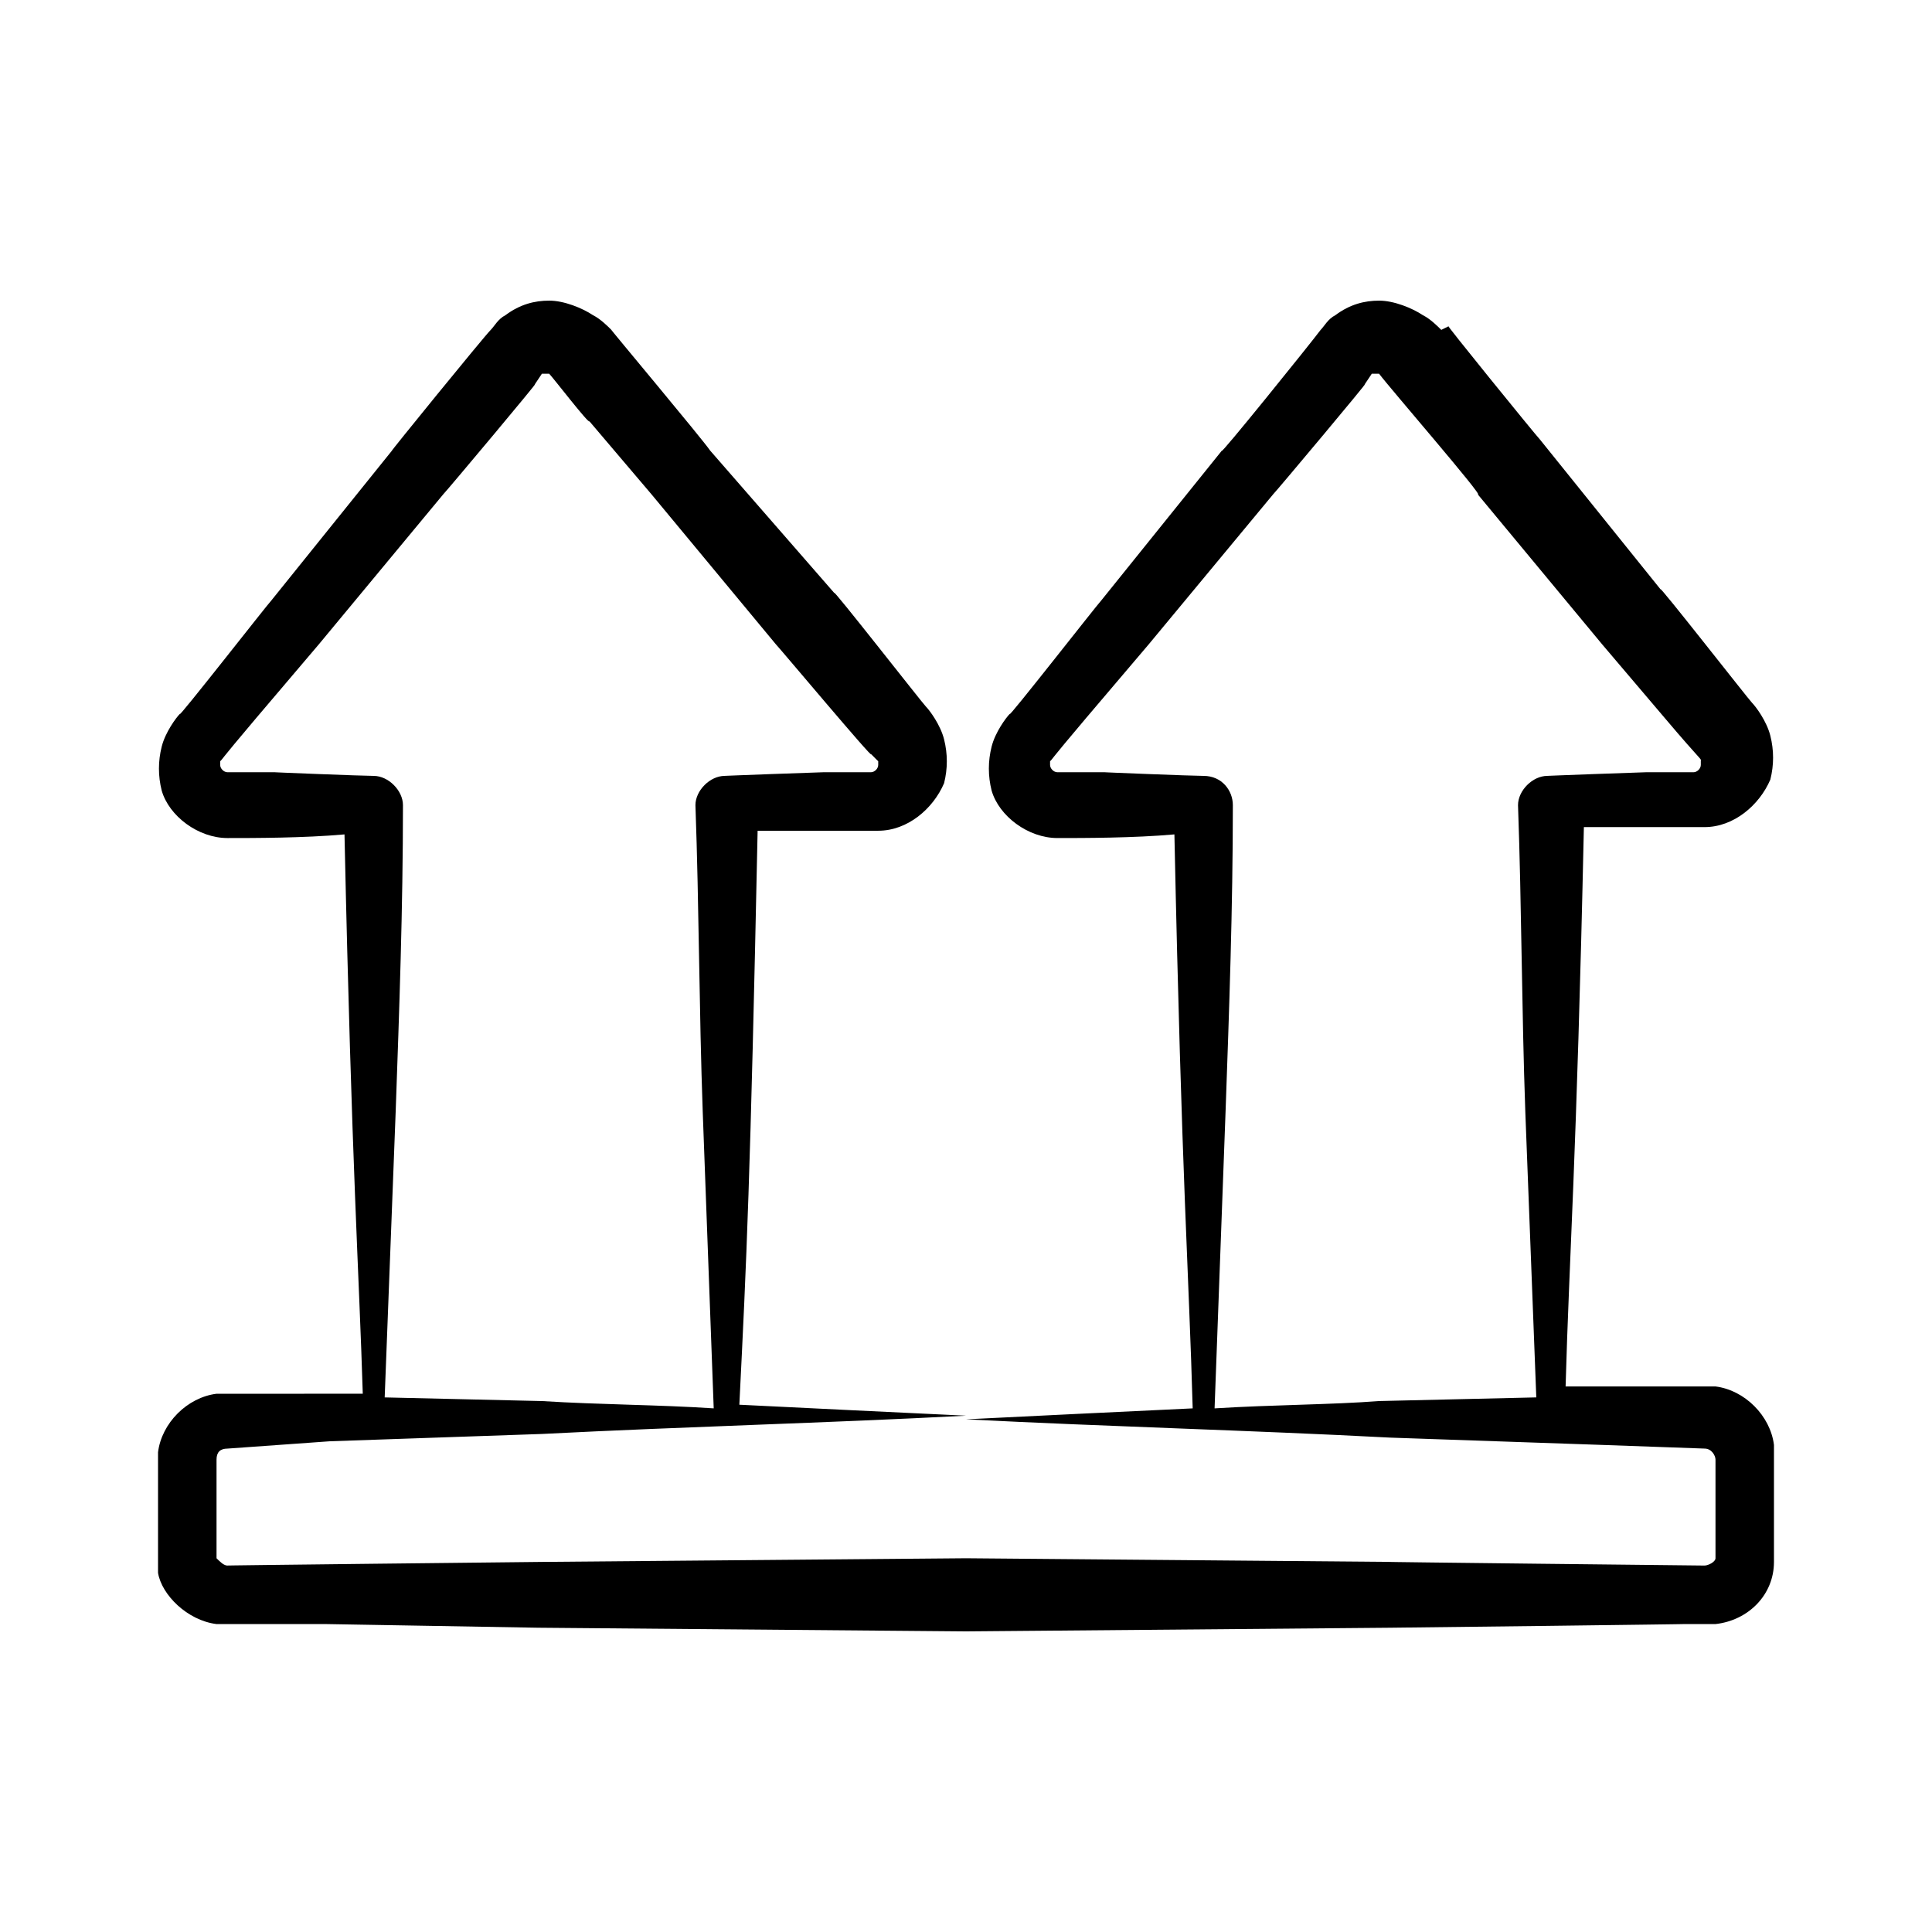 <?xml version="1.0" encoding="UTF-8"?>
<!-- Uploaded to: ICON Repo, www.iconrepo.com, Generator: ICON Repo Mixer Tools -->
<svg fill="#000000" width="800px" height="800px" version="1.1" viewBox="144 144 512 512" xmlns="http://www.w3.org/2000/svg">
 <path d="m216.88 513.36h-10.656-4.844c-7.75 0.969-14.531 7.75-15.5 15.5v2.906 5.812 14.531 5.812 2.906c0.965 5.82 7.746 12.602 15.5 13.57h4.844 24.223l56.195 0.969 113.36 0.969 112.39-0.969c2.906 0 81.383-0.969 77.508-0.969h3.875 4.844c8.719-0.969 15.5-7.75 15.5-16.469v-2.906-19.379-3.875-4.844c-0.969-7.75-7.75-14.531-15.5-15.5h-4.844-10.656-24.219c0.969-34.879 2.906-59.102 4.844-148.23h31.973c7.75 0 14.531-5.812 17.441-12.594 0.969-3.875 0.969-7.75 0-11.625s-3.875-7.75-4.844-8.719-25.191-31.973-24.223-30.035l-31.973-39.723c-0.969-0.969-26.16-31.973-24.223-30.035l-1.941 0.961c-0.969-0.969-2.906-2.906-4.844-3.875-2.906-1.938-7.75-3.875-11.625-3.875s-7.75 0.969-11.625 3.875c-1.938 0.969-2.906 2.906-3.875 3.875-2.906 3.875-27.129 33.91-26.16 31.973l-31.973 39.723c-0.969 0.969-25.191 31.973-24.223 30.035-0.969 0.969-3.875 4.844-4.844 8.719s-0.969 7.75 0 11.625c1.938 6.781 9.688 12.594 17.441 12.594 6.781 0 20.348 0 31.004-0.969 1.938 92.043 3.875 117.23 4.844 152.11-20.348 0.969-40.691 1.938-60.07 2.906 37.785 1.938 75.57 2.906 112.39 4.844l56.195 1.938 27.129 0.969c1.938 0 2.906 1.938 2.906 2.906v12.594 10.656 1.938 0.969c0 0.969-1.938 1.938-2.906 1.938s-89.137-0.969-83.324-0.969l-112.39-0.965-112.39 0.969c-0.969 0-89.137 0.969-83.324 0.969-0.969 0-1.938-0.969-2.906-1.938v-0.969-1.938-10.656-12.594c0-1.938 0.969-2.906 2.906-2.906l27.129-1.941 56.195-1.938c37.785-1.938 75.57-2.906 112.39-4.844-20.348-0.969-40.691-1.938-60.07-2.906 1.938-38.754 2.906-59.102 4.844-152.11h31.973c7.75 0 14.531-5.812 17.441-12.594 0.969-3.875 0.969-7.75 0-11.625s-3.875-7.75-4.844-8.719-25.191-31.973-24.223-30.035l-32.941-37.789c-1.938-2.906-27.129-32.941-26.16-31.973-0.969-0.969-2.906-2.906-4.844-3.875-2.906-1.938-7.75-3.875-11.625-3.875s-7.75 0.969-11.625 3.875c-1.938 0.969-2.906 2.906-3.875 3.875-1.938 1.938-27.129 32.941-26.16 31.973l-31.977 39.727c-0.969 0.969-25.191 31.973-24.223 30.035-0.969 0.969-3.875 4.844-4.844 8.719s-0.969 7.75 0 11.625c1.938 6.781 9.688 12.594 17.441 12.594 6.781 0 20.348 0 31.004-0.969 1.938 89.137 3.875 116.27 4.844 148.23h-9.688zm246.09-163.74c-2.906 0-27.129-0.969-26.16-0.969h-12.594c-0.969 0-1.938-0.969-1.938-1.938v-0.969c0.969-0.969-0.969 0.969 9.688-11.625l16.469-19.379 32.941-39.723c0.969-0.969 26.16-31.004 24.223-29.066l1.938-2.906h0.969 0.969c2.906 3.875 28.098 32.941 26.16 31.973l32.941 39.723 16.469 19.379c10.656 12.594 9.688 10.656 9.688 11.625v0.969c0 0.969-0.969 1.938-1.938 1.938h-12.594c-0.969 0-27.129 0.969-26.16 0.969-3.875 0-7.75 3.875-7.75 7.75 0.969 27.129 0.969 54.258 1.938 81.383 0.969 25.191 1.938 50.383 2.906 75.57l-41.66 0.969c-12.594 0.973-28.098 0.973-43.598 1.941 0.969-26.16 1.938-52.32 2.906-78.477 0.969-27.129 1.938-54.258 1.938-81.383 0-3.879-2.906-7.754-7.75-7.754zm-219.93 0c-2.906 0-27.129-0.969-26.16-0.969h-12.594c-0.969 0-1.938-0.969-1.938-1.938v-0.969c0.969-0.969-0.969 0.969 9.688-11.625l16.469-19.379 32.941-39.723c0.969-0.969 26.16-31.004 24.223-29.066l1.938-2.906h0.969 0.969c0.969 0.969 10.656 13.562 10.656 12.594l16.469 19.379 32.941 39.723c0.969 0.969 26.16 31.004 25.191 29.066l1.938 1.938v0.969c0 0.969-0.969 1.938-1.938 1.938h-12.594c-0.969 0-27.129 0.969-26.16 0.969-3.875 0-7.75 3.875-7.75 7.75 0.969 27.129 0.969 54.258 1.938 81.383 0.969 26.16 1.938 52.32 2.906 78.477-14.531-0.965-30.031-0.965-45.535-1.934l-41.66-0.969c0.969-25.191 1.938-50.383 2.906-75.57 0.969-27.129 1.938-54.258 1.938-81.383 0-3.879-3.875-7.754-7.75-7.754z"/>
</svg>